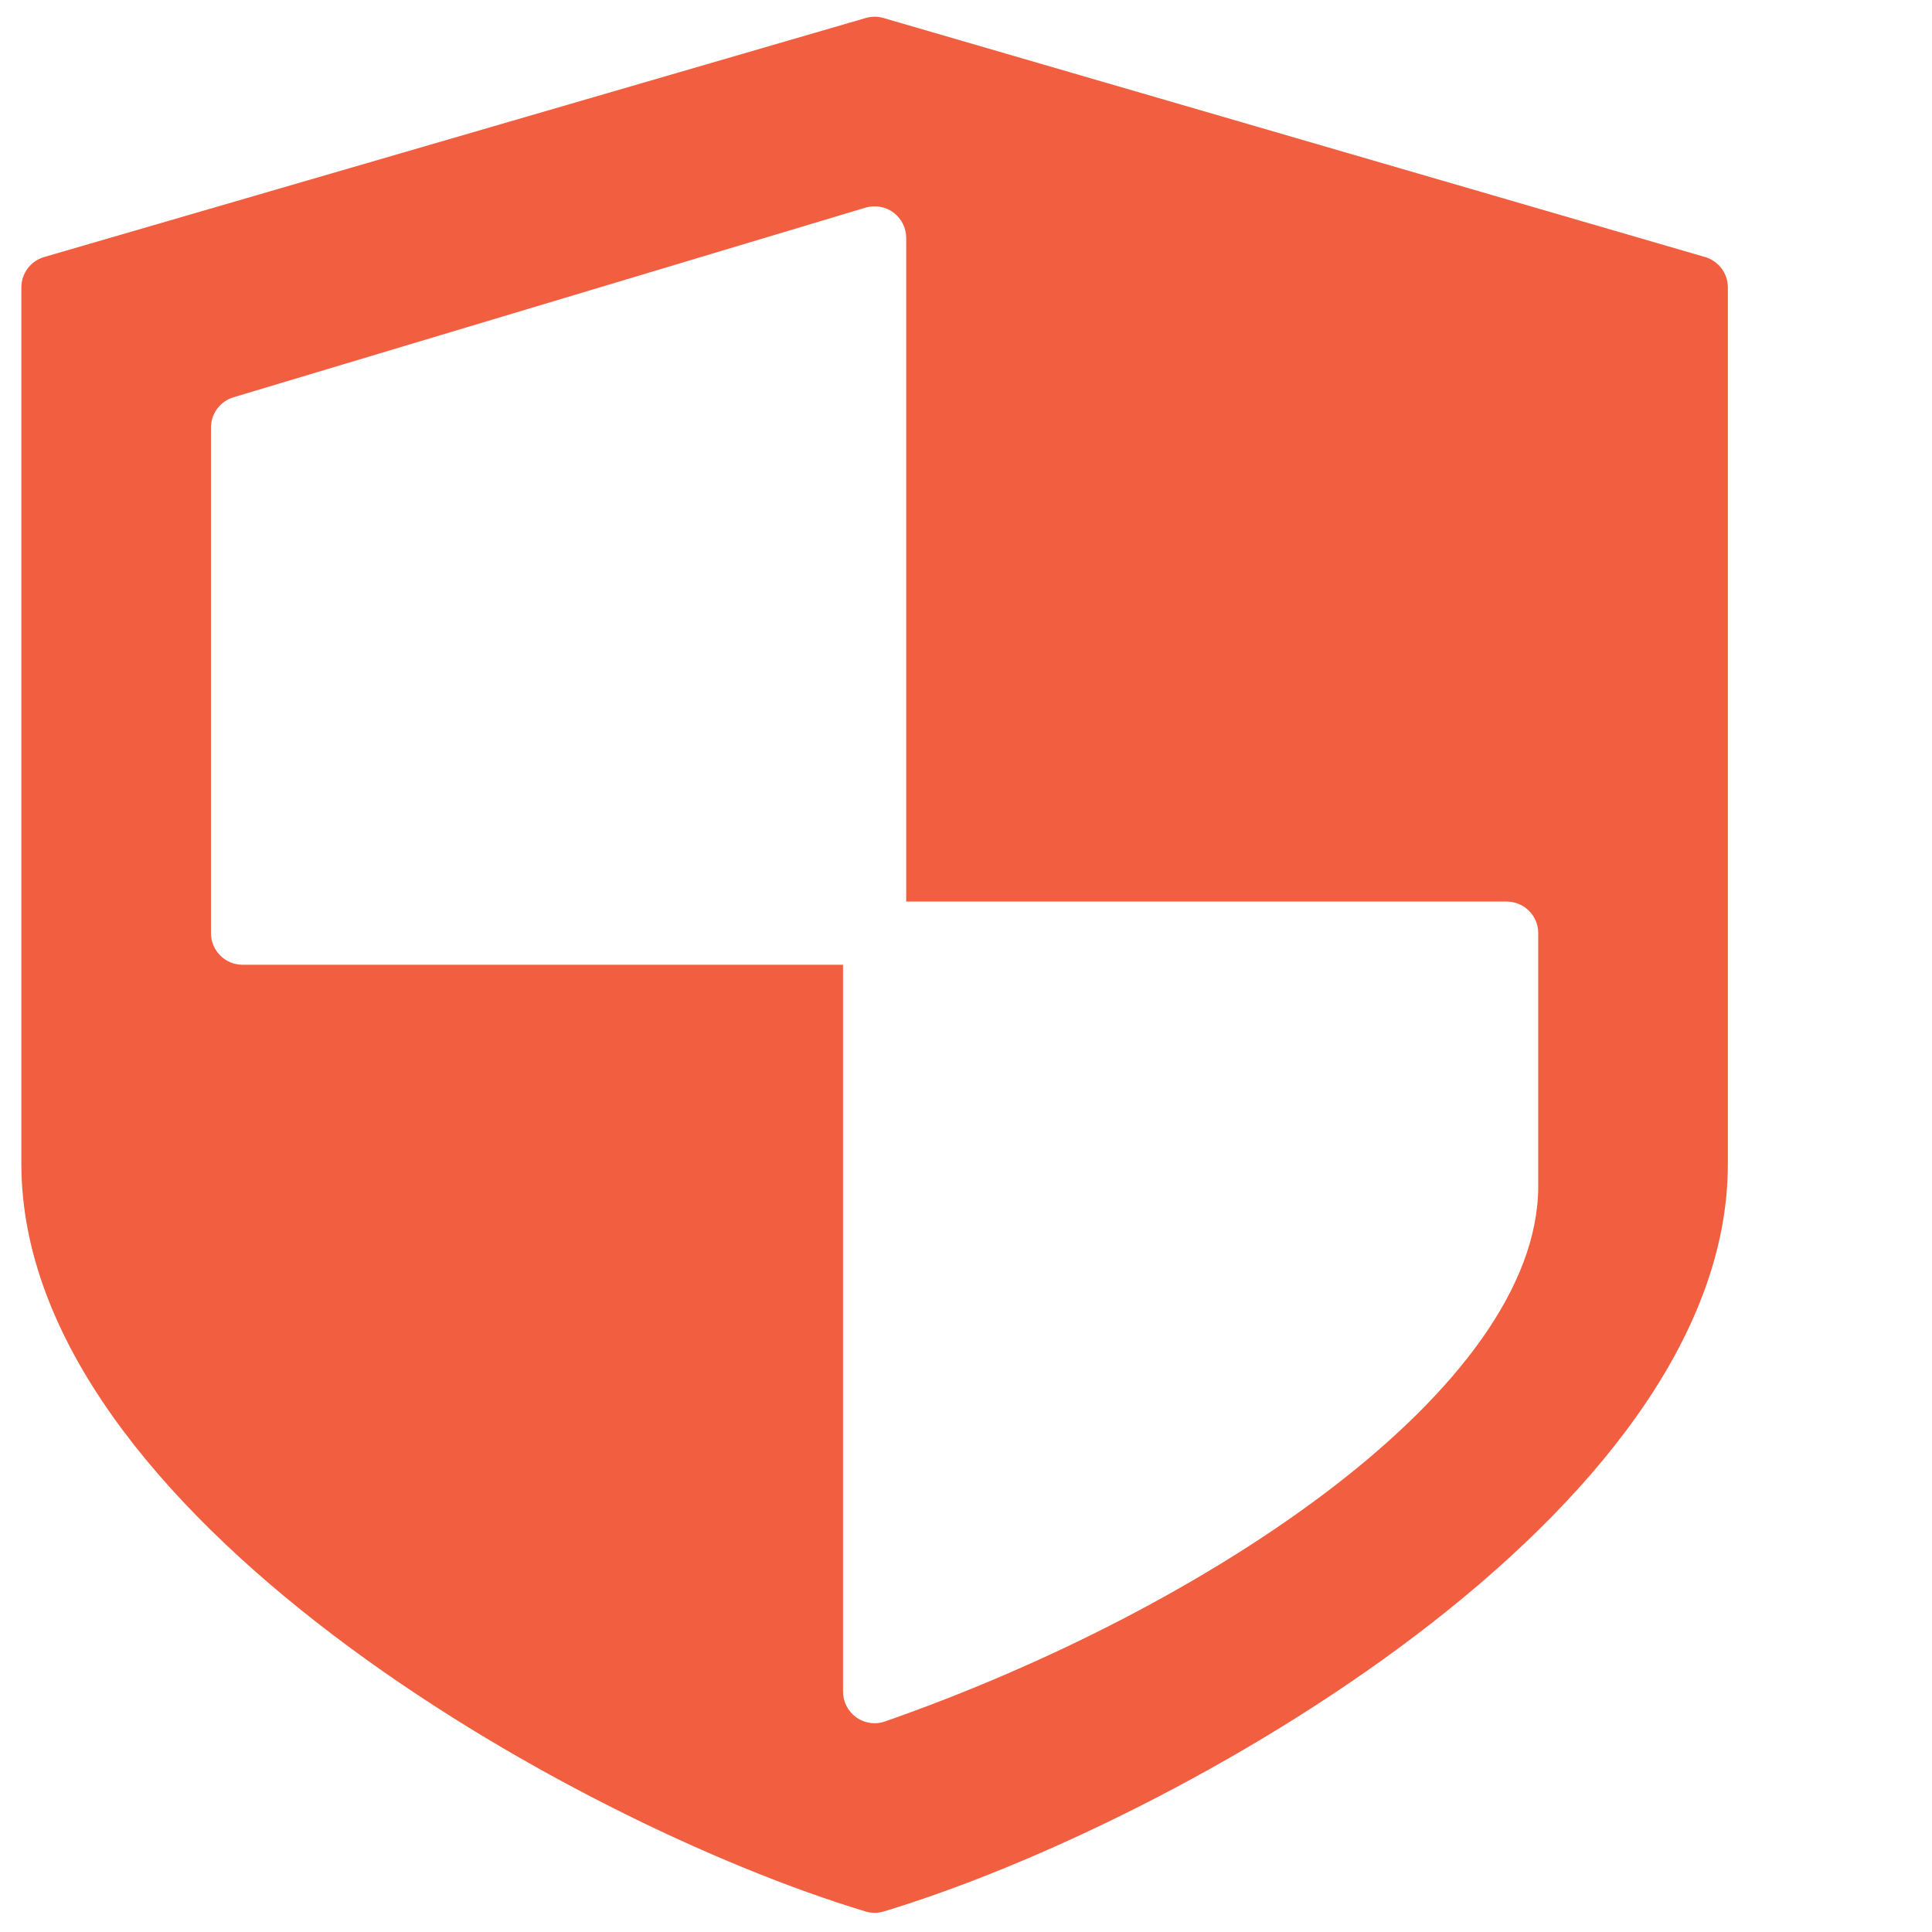 <?xml version="1.0" encoding="utf-8"?>
<!-- Generator: Adobe Illustrator 16.0.0, SVG Export Plug-In . SVG Version: 6.00 Build 0)  -->
<!DOCTYPE svg PUBLIC "-//W3C//DTD SVG 1.1//EN" "http://www.w3.org/Graphics/SVG/1.1/DTD/svg11.dtd">
<svg version="1.1" id="Layer_1" xmlns="http://www.w3.org/2000/svg" xmlns:xlink="http://www.w3.org/1999/xlink" x="0px" y="0px"
	 width="200px" height="200px" viewBox="0 0 200 200" enable-background="new 0 0 200 200" xml:space="preserve">
<path fill="#F15F40" d="M176.507,26.608L91.451,1.862c-0.59-0.174-1.231-0.174-1.824,0L4.568,26.608
	c-1.395,0.407-2.356,1.687-2.356,3.142v90.746c0,36.046,56.914,68.186,87.38,77.377c0.313,0.094,0.628,0.141,0.948,0.141
	c0.321,0,0.636-0.047,0.946-0.141c30.467-9.191,87.382-41.331,87.382-77.377V29.75C178.868,28.295,177.904,27.016,176.507,26.608
	 M159.238,122.771c0,20.876-34.017,43.688-67.619,55.432c-0.35,0.124-0.713,0.184-1.08,0.184c-0.67,0-1.332-0.204-1.894-0.605
	c-0.861-0.613-1.375-1.608-1.375-2.67v-75.24H25.113c-1.812,0-3.272-1.465-3.272-3.272v-52.34c0-1.445,0.946-2.72,2.333-3.135
	l65.424-19.629c0.978-0.295,2.062-0.114,2.892,0.507c0.833,0.622,1.32,1.591,1.32,2.627V93.33h62.158c1.806,0,3.27,1.462,3.27,3.269
	V122.771z"/>
</svg>
